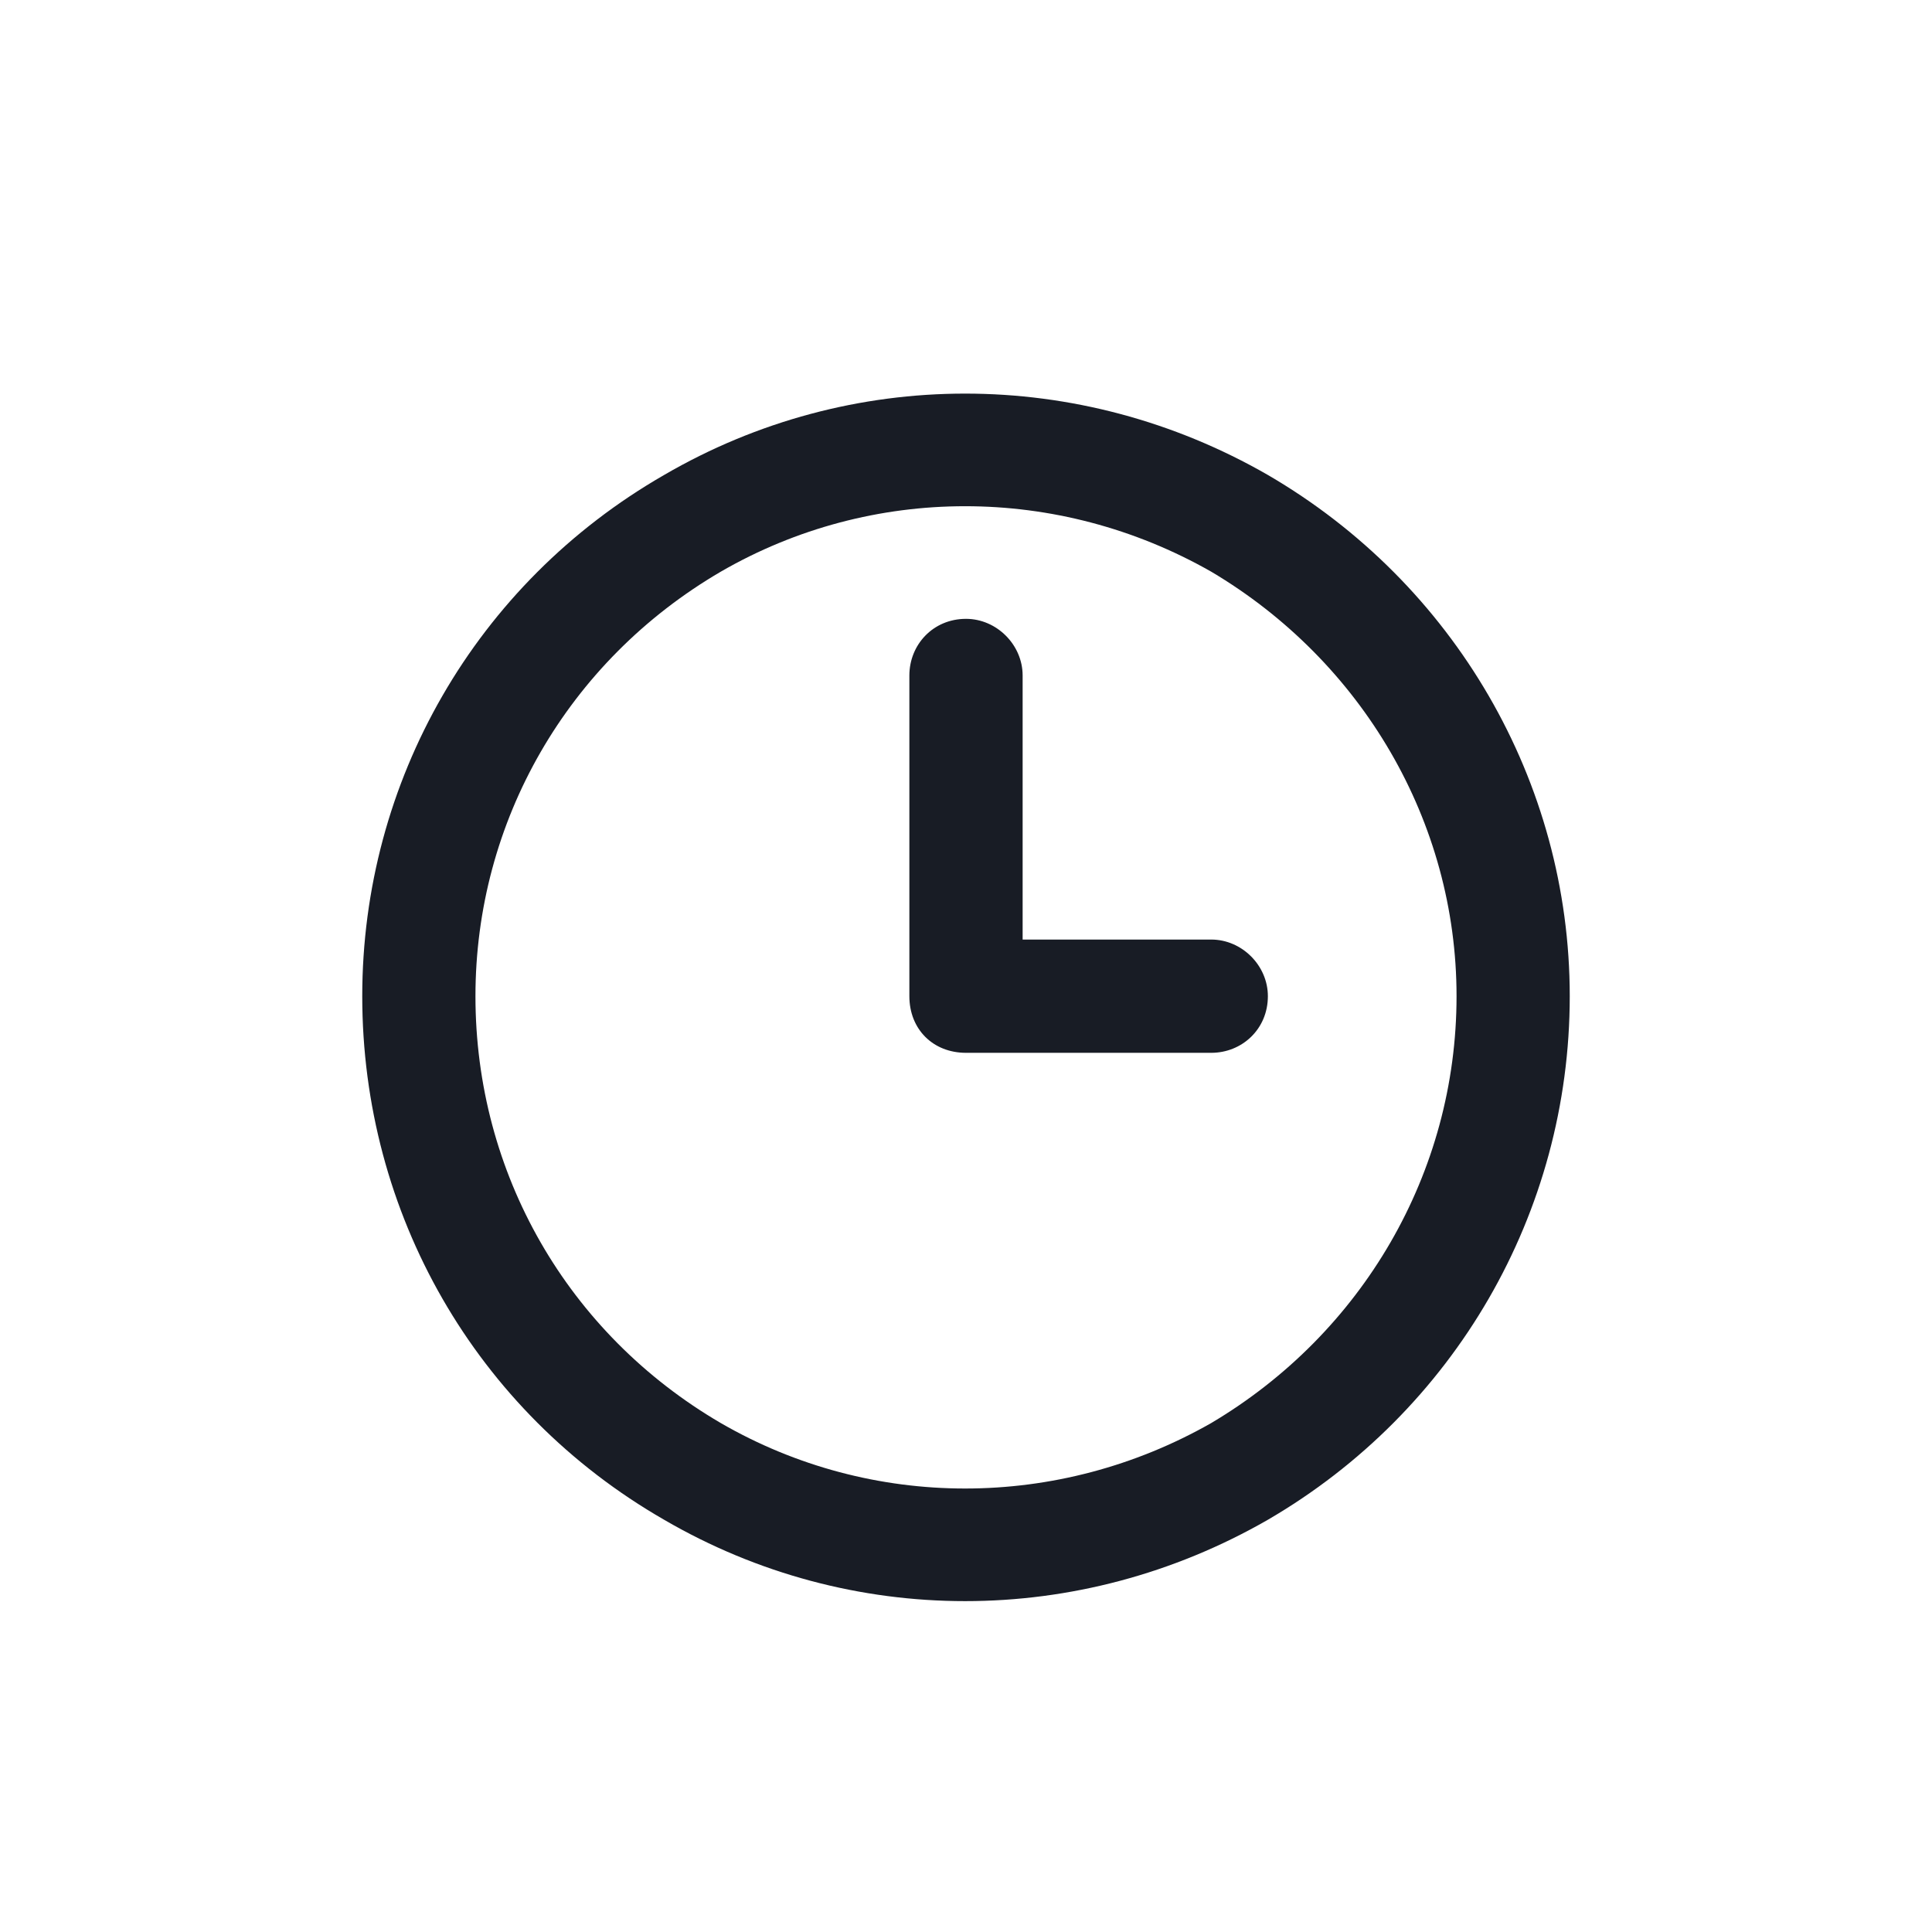 <svg width="32" height="32" viewBox="0 0 32 32" fill="none" xmlns="http://www.w3.org/2000/svg">
<path d="M24.125 16.5C24.125 13.609 22.562 10.953 20.062 9.469C17.523 8.023 14.438 8.023 11.938 9.469C9.398 10.953 7.875 13.609 7.875 16.5C7.875 19.43 9.398 22.086 11.938 23.57C14.438 25.016 17.523 25.016 20.062 23.57C22.562 22.086 24.125 19.43 24.125 16.5ZM6 16.5C6 12.945 7.875 9.664 11 7.867C14.086 6.07 17.875 6.07 21 7.867C24.086 9.664 26 12.945 26 16.5C26 20.094 24.086 23.375 21 25.172C17.875 26.969 14.086 26.969 11 25.172C7.875 23.375 6 20.094 6 16.5ZM15.062 11.188C15.062 10.68 15.453 10.25 16 10.25C16.508 10.25 16.938 10.68 16.938 11.188V15.562H20.062C20.57 15.562 21 15.992 21 16.5C21 17.047 20.57 17.438 20.062 17.438H16C15.453 17.438 15.062 17.047 15.062 16.5V11.188Z" fill="#181C25"/>
</svg>
